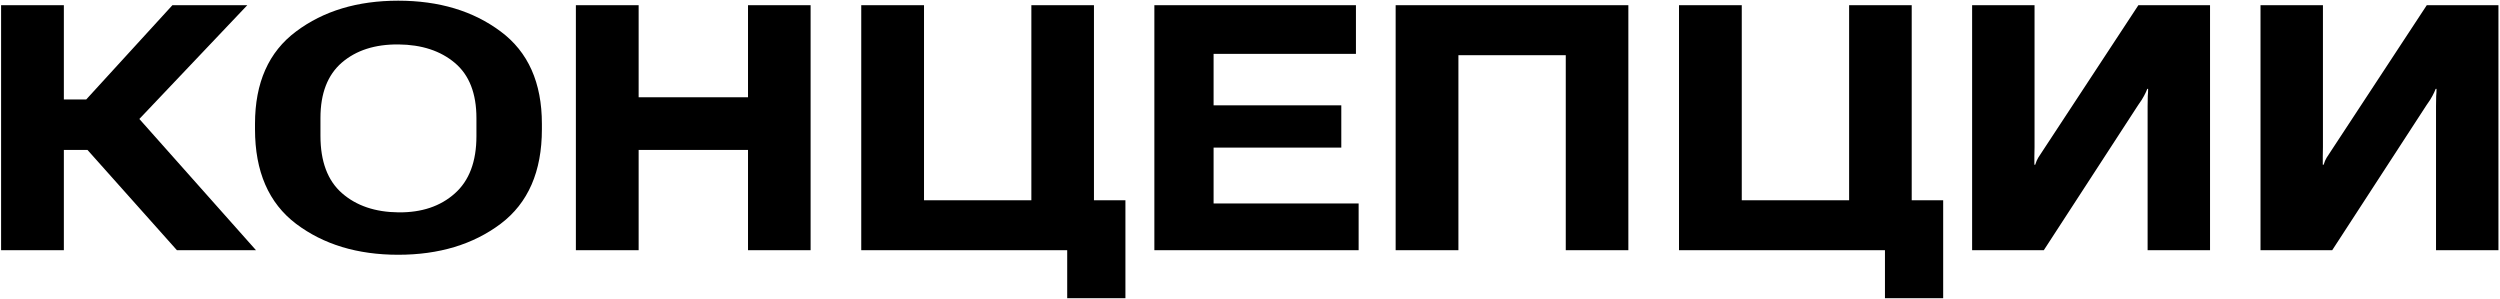 <?xml version="1.0" encoding="UTF-8"?> <svg xmlns="http://www.w3.org/2000/svg" width="1139" height="136" viewBox="0 0 1139 136" fill="none"><path d="M80.609 114L33.846 61.565L57.151 47.076L116.639 114H80.609ZM14.835 45.312H39.289L78.539 2.383H112.653L50.098 68.311H14.835V45.312ZM0.499 114V2.383H29.093V114H0.499ZM116.179 58.881V56.428C116.179 37.672 122.414 23.643 134.884 14.342C147.354 4.989 162.865 0.313 181.417 0.313C200.02 0.313 215.582 4.989 228.103 14.342C240.624 23.643 246.885 37.672 246.885 56.428V58.881C246.885 78.149 240.624 92.51 228.103 101.964C215.582 111.368 200.02 116.07 181.417 116.07C162.865 116.07 147.354 111.368 134.884 101.964C122.414 92.51 116.179 78.149 116.179 58.881ZM146 61.871C146 73.575 149.271 82.288 155.812 88.012C162.354 93.736 170.94 96.649 181.57 96.751C192.098 96.854 200.633 93.992 207.175 88.165C213.768 82.339 217.064 73.626 217.064 62.024V53.822C217.064 42.578 213.793 34.197 207.251 28.677C200.71 23.158 192.149 20.347 181.57 20.245C170.889 20.142 162.278 22.902 155.736 28.524C149.245 34.146 146 42.553 146 53.745V61.871ZM262.37 114V2.383H290.964V44.316H340.793V2.383H369.311V114H340.793V68.311H290.964V114H262.37ZM486.218 135.848V114H392.386V2.383H420.98V91.232H469.889V2.383H498.407V91.232H512.742V135.848H486.218ZM525.928 114V2.383H617.767V24.538H552.912V47.996H611.097V67.237H552.912V92.689H618.993V114H525.928ZM635.858 114V2.383H741.879V114H713.362V25.151H664.453V114H635.858ZM858.786 135.848V114H764.954V2.383H793.548V91.232H842.458V2.383H870.975V91.232H885.311V135.848H858.786ZM1006.89 114H978.453V48.302C978.453 46.411 978.478 44.904 978.529 43.779C978.632 42.655 978.683 41.556 978.683 40.483H978.299C977.942 41.454 977.456 42.502 976.843 43.626C976.281 44.75 975.386 46.156 974.16 47.842L931.153 114H898.496V2.383H926.937V67.007C926.937 68.745 926.911 70.176 926.86 71.3C926.86 72.425 926.86 73.677 926.86 75.057H927.244C927.653 73.728 928.112 72.655 928.624 71.837C929.186 71.019 930.055 69.69 931.23 67.851L974.236 2.383H1006.89V114ZM1138.29 114H1109.85V48.302C1109.85 46.411 1109.87 44.904 1109.92 43.779C1110.03 42.655 1110.08 41.556 1110.08 40.483H1109.69C1109.34 41.454 1108.85 42.502 1108.24 43.626C1107.68 44.75 1106.78 46.156 1105.56 47.842L1062.55 114H1029.89V2.383H1058.33V67.007C1058.33 68.745 1058.31 70.176 1058.26 71.3C1058.26 72.425 1058.26 73.677 1058.26 75.057H1058.64C1059.05 73.728 1059.51 72.655 1060.02 71.837C1060.58 71.019 1061.45 69.69 1062.63 67.851L1105.63 2.383H1138.29V114Z" fill="black"></path></svg> 